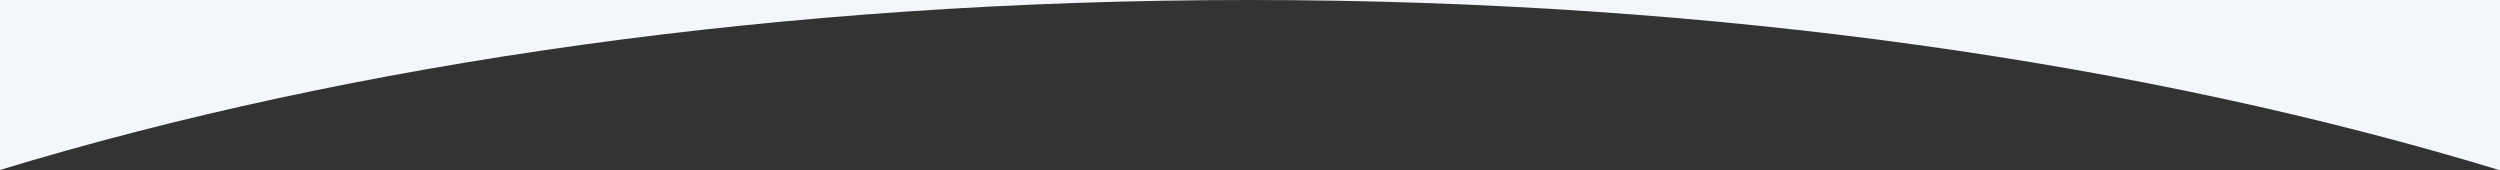 <svg width="1440" height="98" viewBox="0 0 1440 98" fill="none" xmlns="http://www.w3.org/2000/svg">
<rect x="0" y="0" width="1440" height="98" fill="#333333" stroke="none"/>
<path fill-rule="evenodd" clip-rule="evenodd" d="M1439.73 98H1440V0H719.68H0V97.889C202.482 36.292 451.031 0 719.68 0C988.488 0 1237.18 36.336 1439.73 98Z" fill="#F3F6FB"/>
</svg>
